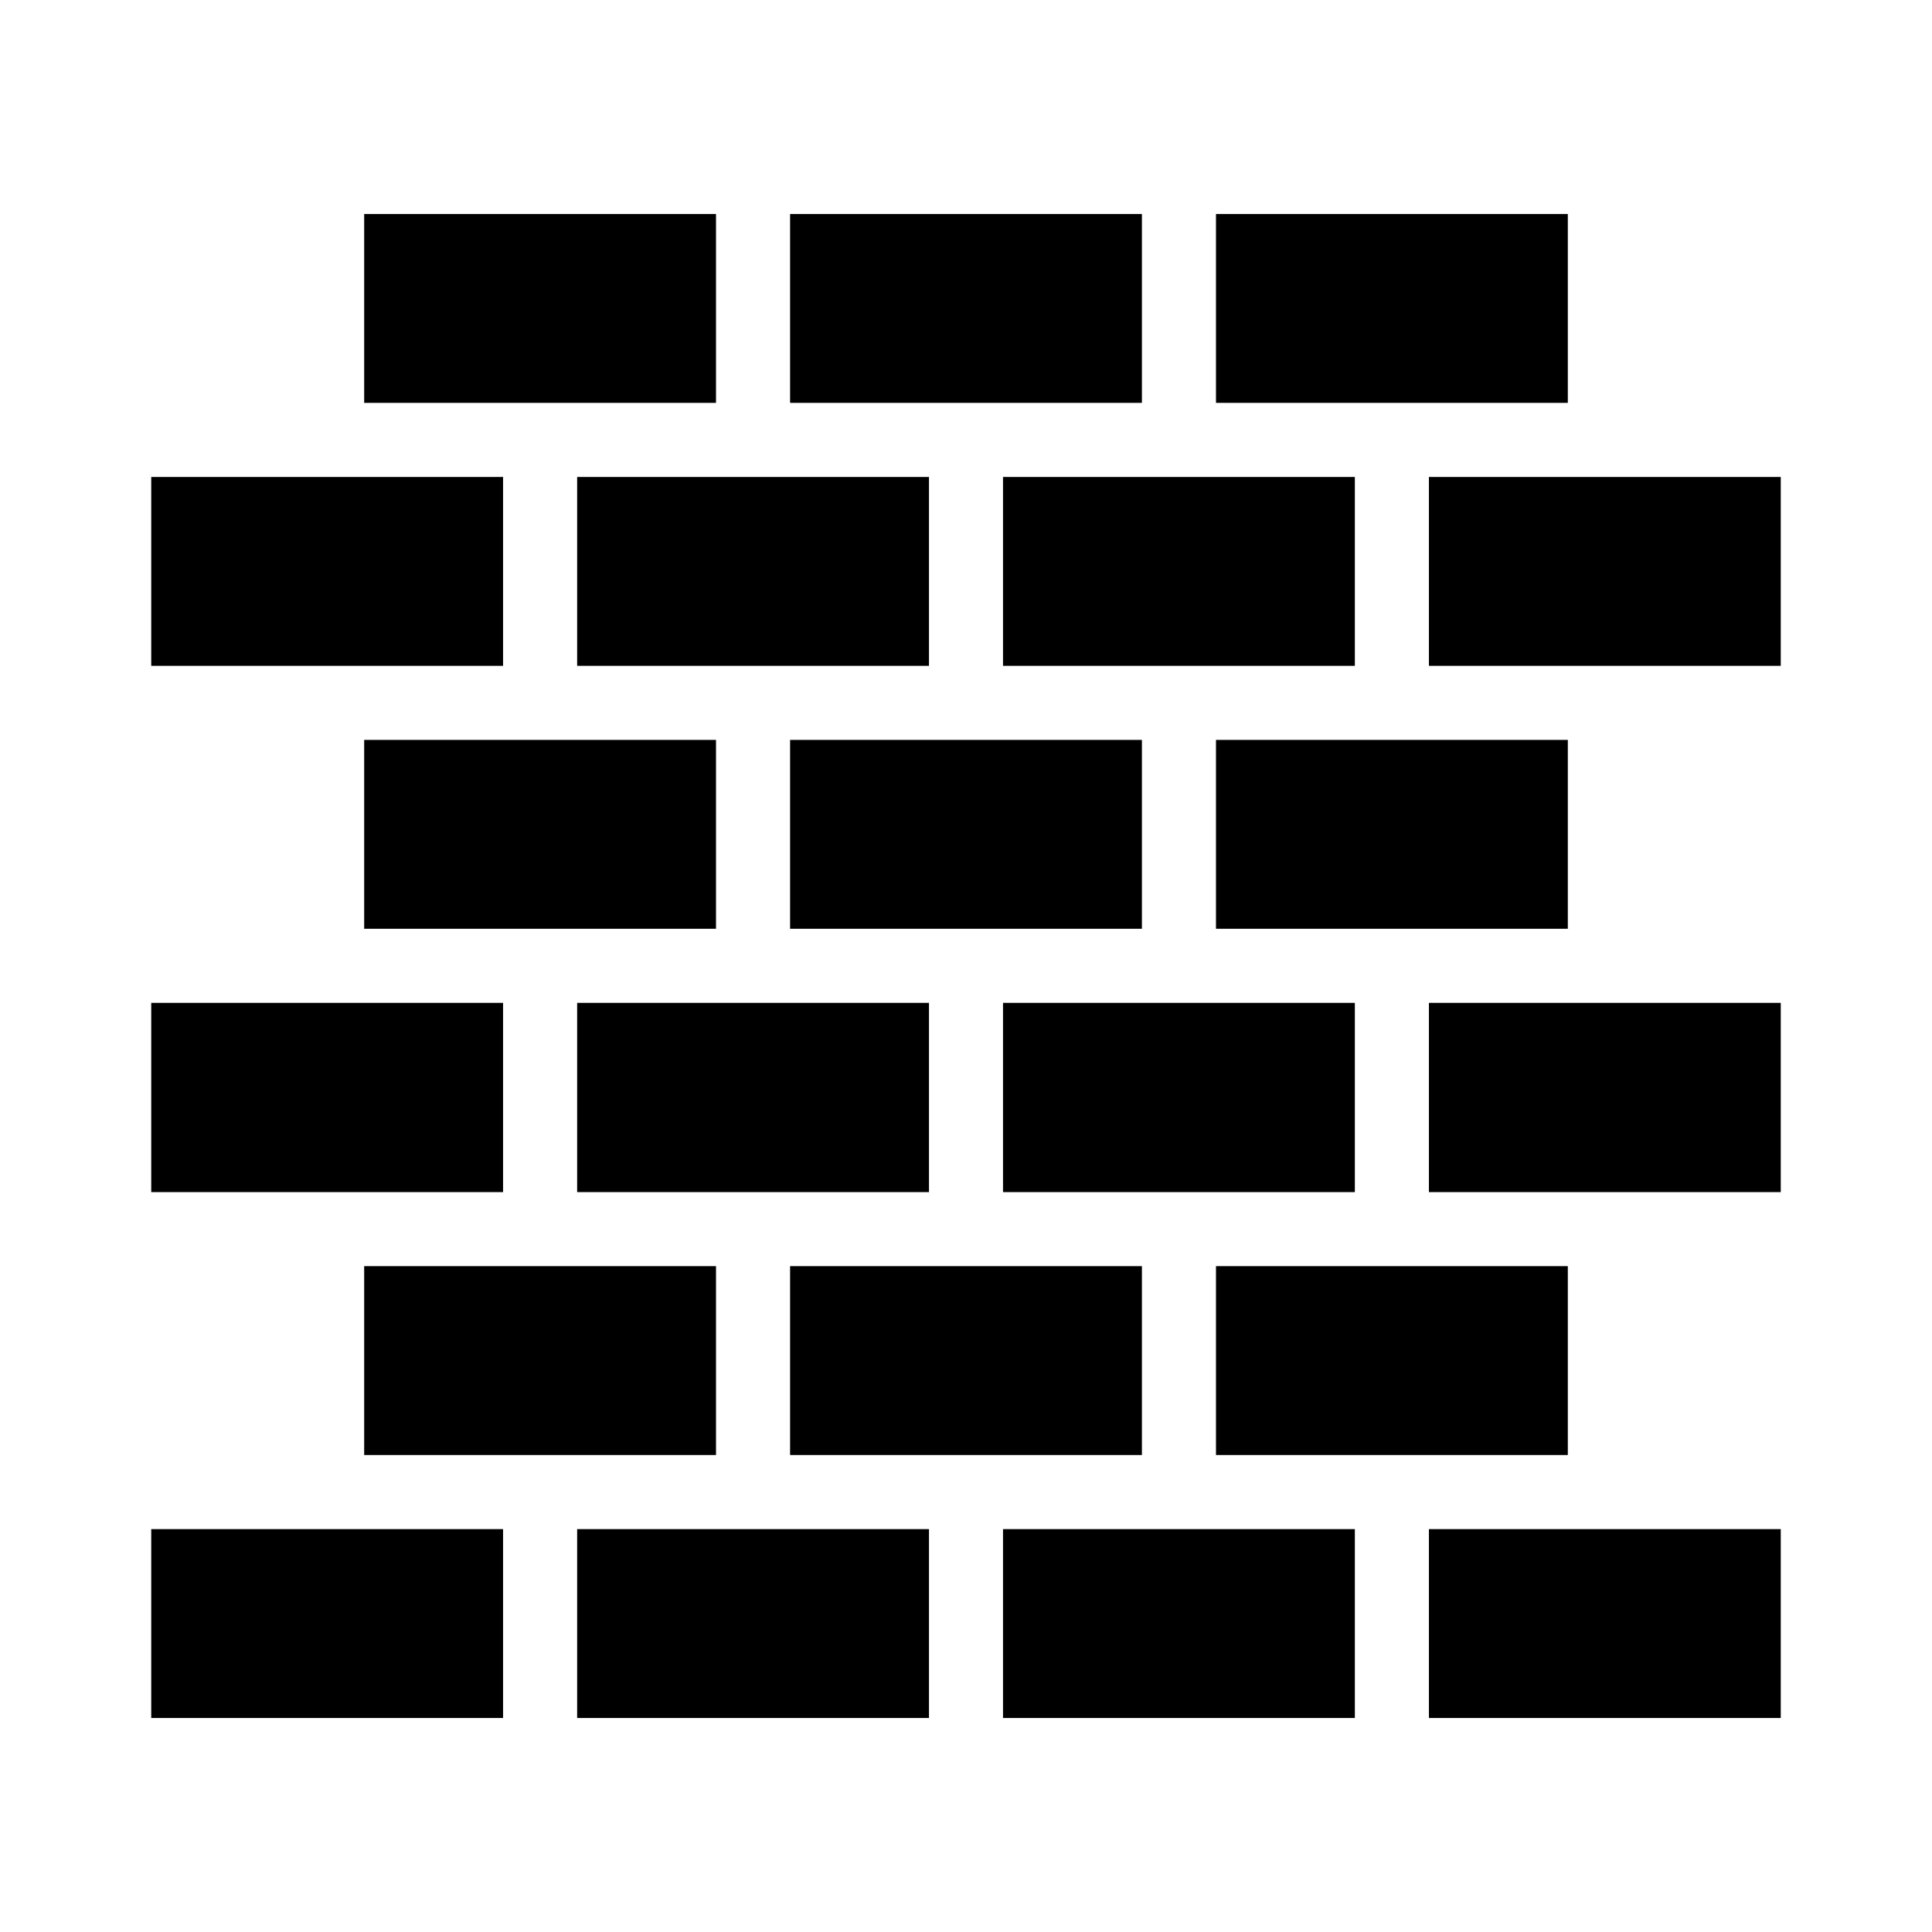 <?xml version="1.0" encoding="UTF-8"?>
<!-- Uploaded to: SVG Repo, www.svgrepo.com, Generator: SVG Repo Mixer Tools -->
<svg fill="#000000" width="800px" height="800px" version="1.1" viewBox="144 144 512 512" xmlns="http://www.w3.org/2000/svg">
 <g>
  <path d="m184.08 270.4h93.238v50.055h-93.238z"/>
  <path d="m296.95 409.77h93.238v50.152h-93.238z"/>
  <path d="m296.95 549.23h93.238v50.055h-93.238z"/>
  <path d="m353.38 200.71h93.238v50.055h-93.238z"/>
  <path d="m353.38 340.08h93.238v50.055h-93.238z"/>
  <path d="m353.38 479.54h93.238v50.055h-93.238z"/>
  <path d="m409.81 270.4h93.238v50.055h-93.238z"/>
  <path d="m522.68 409.77h93.238v50.152h-93.238z"/>
  <path d="m522.68 549.23h93.238v50.055h-93.238z"/>
  <path d="m184.08 409.77h93.238v50.152h-93.238z"/>
  <path d="m184.08 549.23h93.238v50.055h-93.238z"/>
  <path d="m240.51 200.71h93.238v50.055h-93.238z"/>
  <path d="m240.51 340.08h93.238v50.055h-93.238z"/>
  <path d="m240.51 479.54h93.238v50.055h-93.238z"/>
  <path d="m296.95 270.4h93.238v50.055h-93.238z"/>
  <path d="m409.81 409.77h93.238v50.152h-93.238z"/>
  <path d="m409.81 549.23h93.238v50.055h-93.238z"/>
  <path d="m466.25 200.71h93.238v50.055h-93.238z"/>
  <path d="m466.25 340.08h93.238v50.055h-93.238z"/>
  <path d="m466.25 479.54h93.238v50.055h-93.238z"/>
  <path d="m522.68 270.4h93.238v50.055h-93.238z"/>
 </g>
</svg>